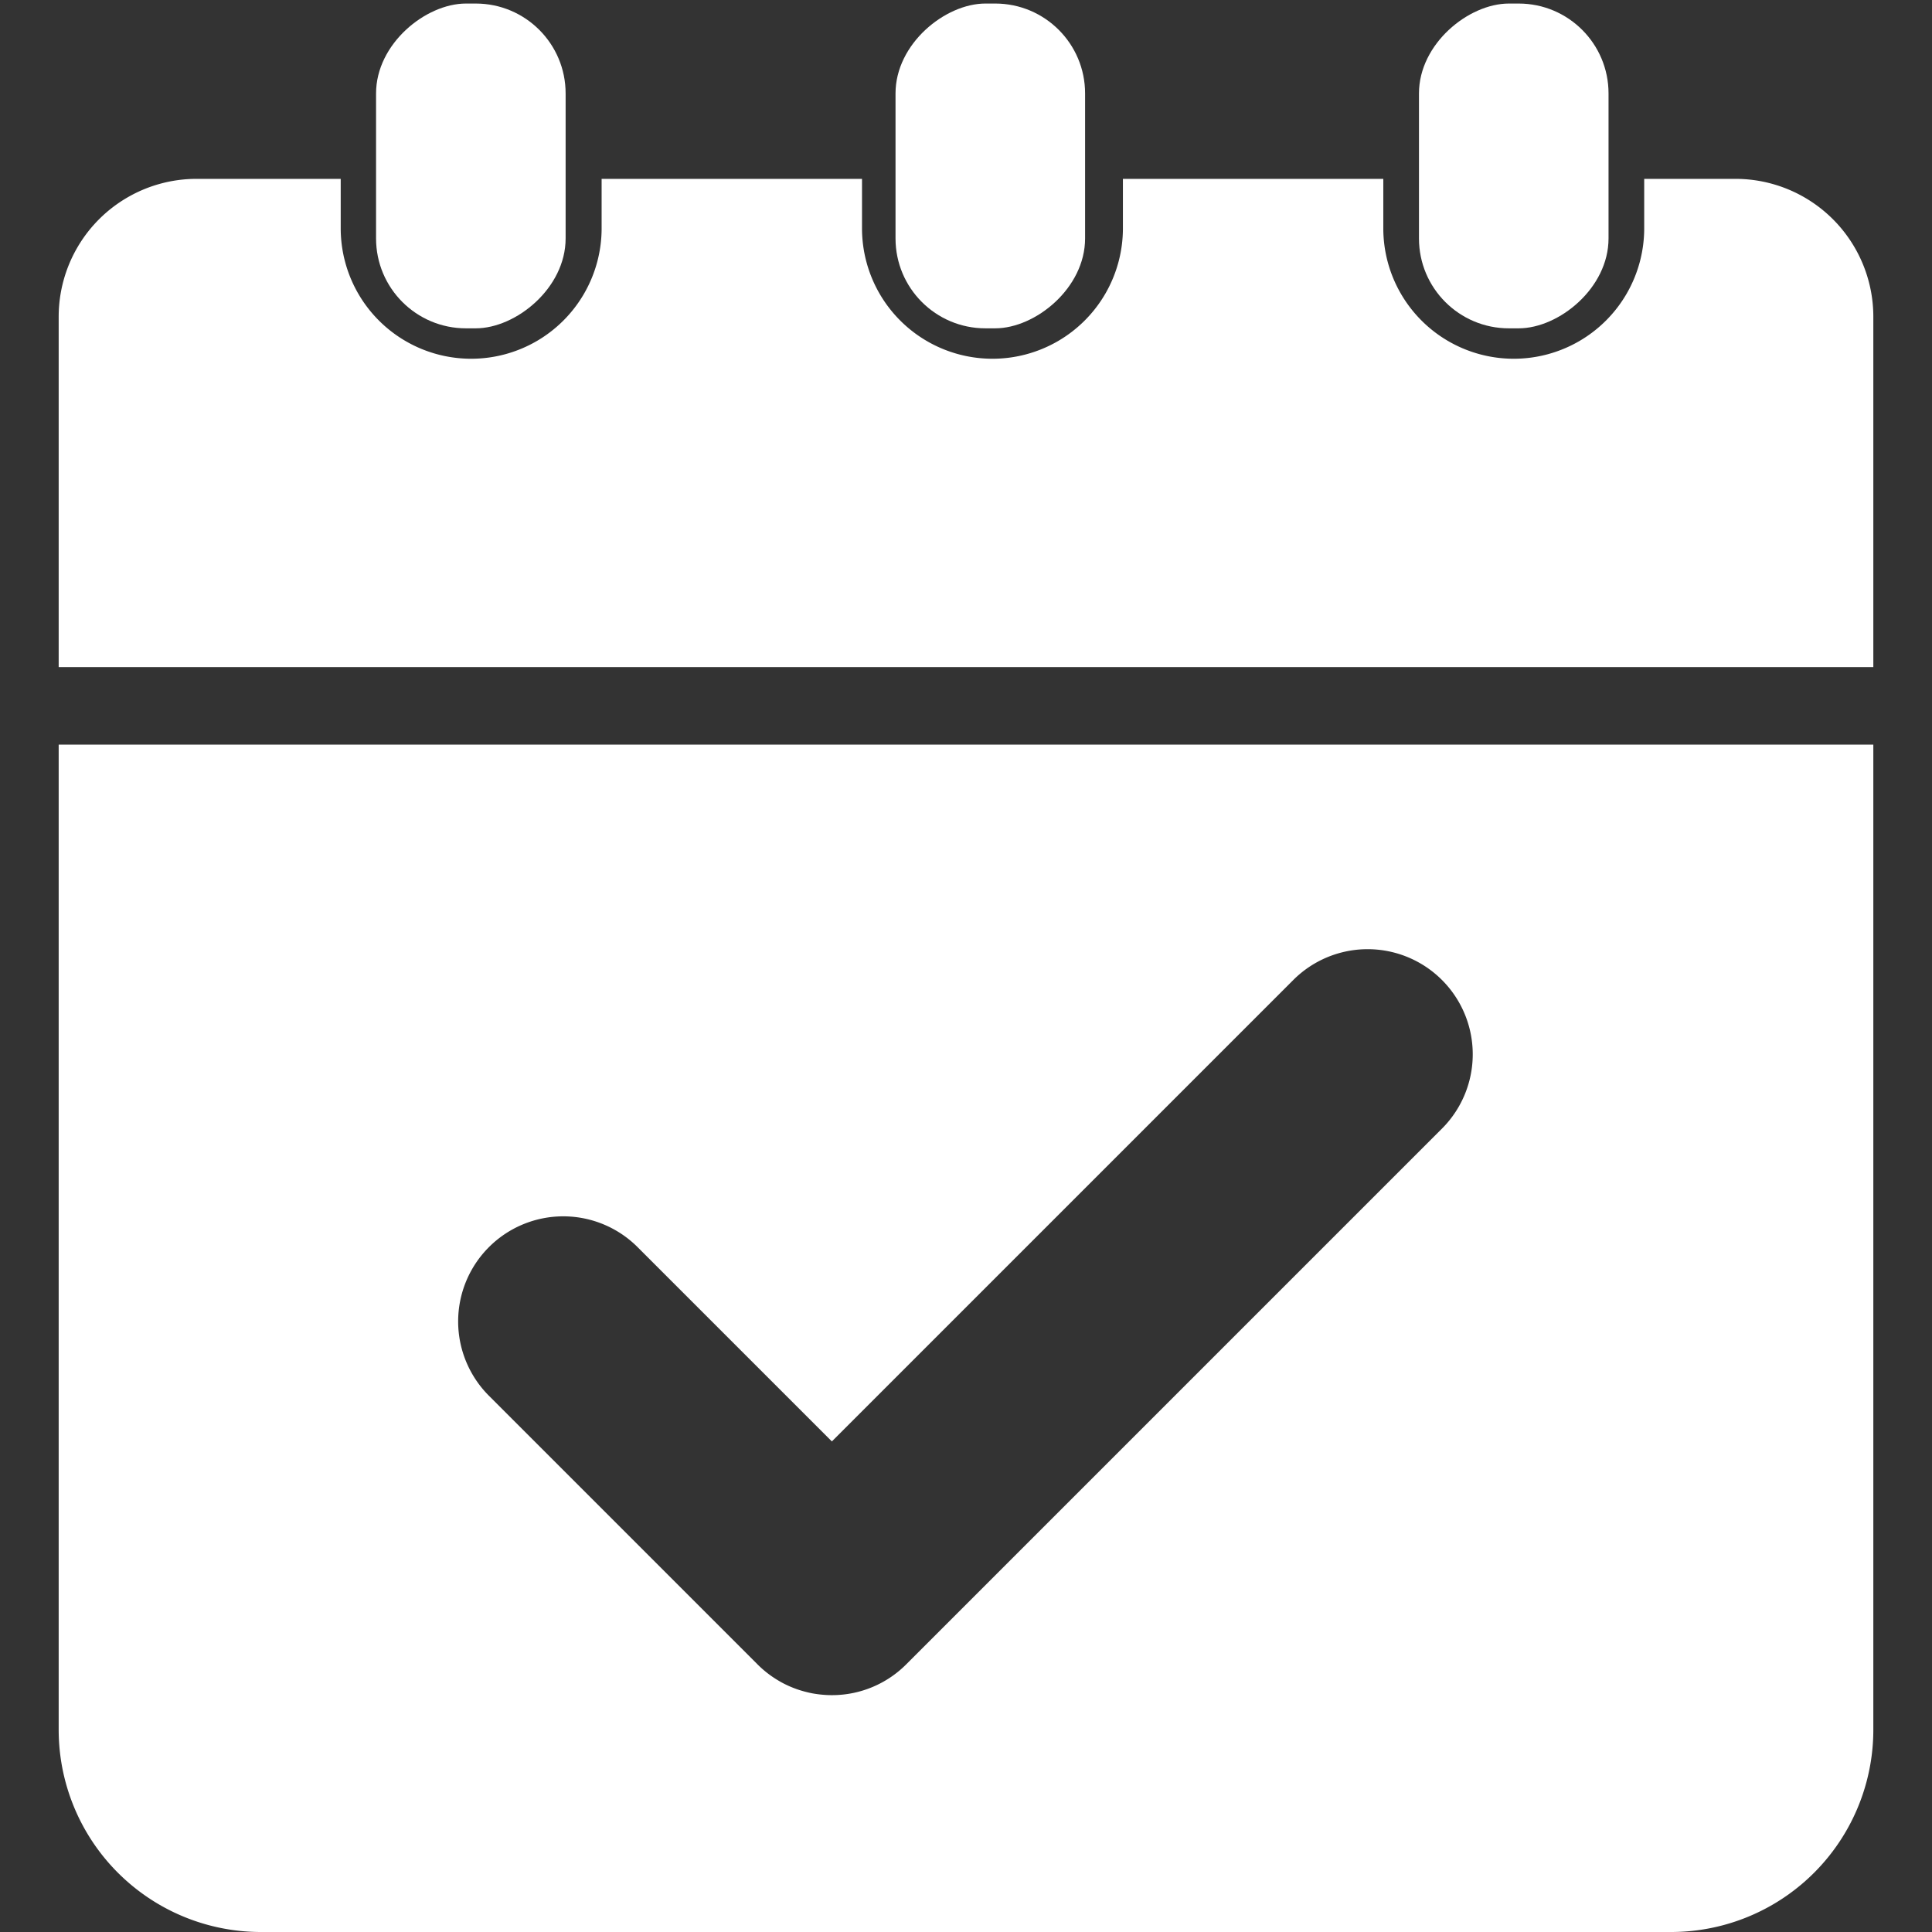 <svg xmlns="http://www.w3.org/2000/svg" version="1.1" xmlns:xlink="http://www.w3.org/1999/xlink" width="512" height="512" x="0" y="0" viewBox="0 0 512 512" style="enable-background:new 0 0 512 512" xml:space="preserve" class=""><rect x="0" y="0" width="512" height="512" fill="#333333" stroke="none"/><g><rect width="86.071" height="50.236" x="358.125" y="18.857" rx="23.82" transform="rotate(90 401.16 43.975)" fill="#ffffff" opacity="1" data-original="#000000" class=""></rect><rect width="86.071" height="50.236" x="219.406" y="18.857" rx="23.82" transform="rotate(90 262.442 43.974)" fill="#ffffff" opacity="1" data-original="#000000" class=""></rect><rect width="86.071" height="50.236" x="81.741" y="18.857" rx="23.82" transform="rotate(90 124.777 43.975)" fill="#ffffff" opacity="1" data-original="#000000" class=""></rect><path d="M459.9 47.4h-24.169v13.1a34.57 34.57 0 0 1-34.57 34.571A34.571 34.571 0 0 1 366.59 60.5V47.4h-69.007v13.1a34.571 34.571 0 0 1-34.571 34.571 34.571 34.571 0 0 1-34.57-34.571V47.4h-69.007v13.1a34.571 34.571 0 0 1-34.571 34.571A34.571 34.571 0 0 1 90.293 60.5V47.4H52.1a36.546 36.546 0 0 0-36.549 36.546v92.84h480.9v-92.84A36.547 36.547 0 0 0 459.9 47.4zM15.551 197.337V458.4a53.6 53.6 0 0 0 53.6 53.6h373.7a53.6 53.6 0 0 0 53.6-53.6V197.337zM382.327 298.9 240.154 441.076a27.76 27.76 0 0 1-19.5 8.154h-.4c-.619 0-1.238-.032-1.856-.078q-.738-.054-1.471-.146c-.6-.076-1.2-.165-1.8-.28l-.157-.035c-.615-.123-1.225-.271-1.832-.435s-1.194-.339-1.783-.543c-.041-.014-.082-.025-.122-.039-.082-.028-.162-.062-.243-.091a27.664 27.664 0 0 1-3.5-1.534c-.566-.3-1.121-.624-1.67-.963a27.619 27.619 0 0 1-2.957-2.1q-.548-.445-1.077-.924t-1.039-.988l-71.074-71.084a27.854 27.854 0 1 1 39.392-39.39l51.391 51.39 122.479-122.48a27.855 27.855 0 0 1 39.392 39.39z" fill="#ffffff" opacity="1" data-original="#000000" class=""></path></g></svg>